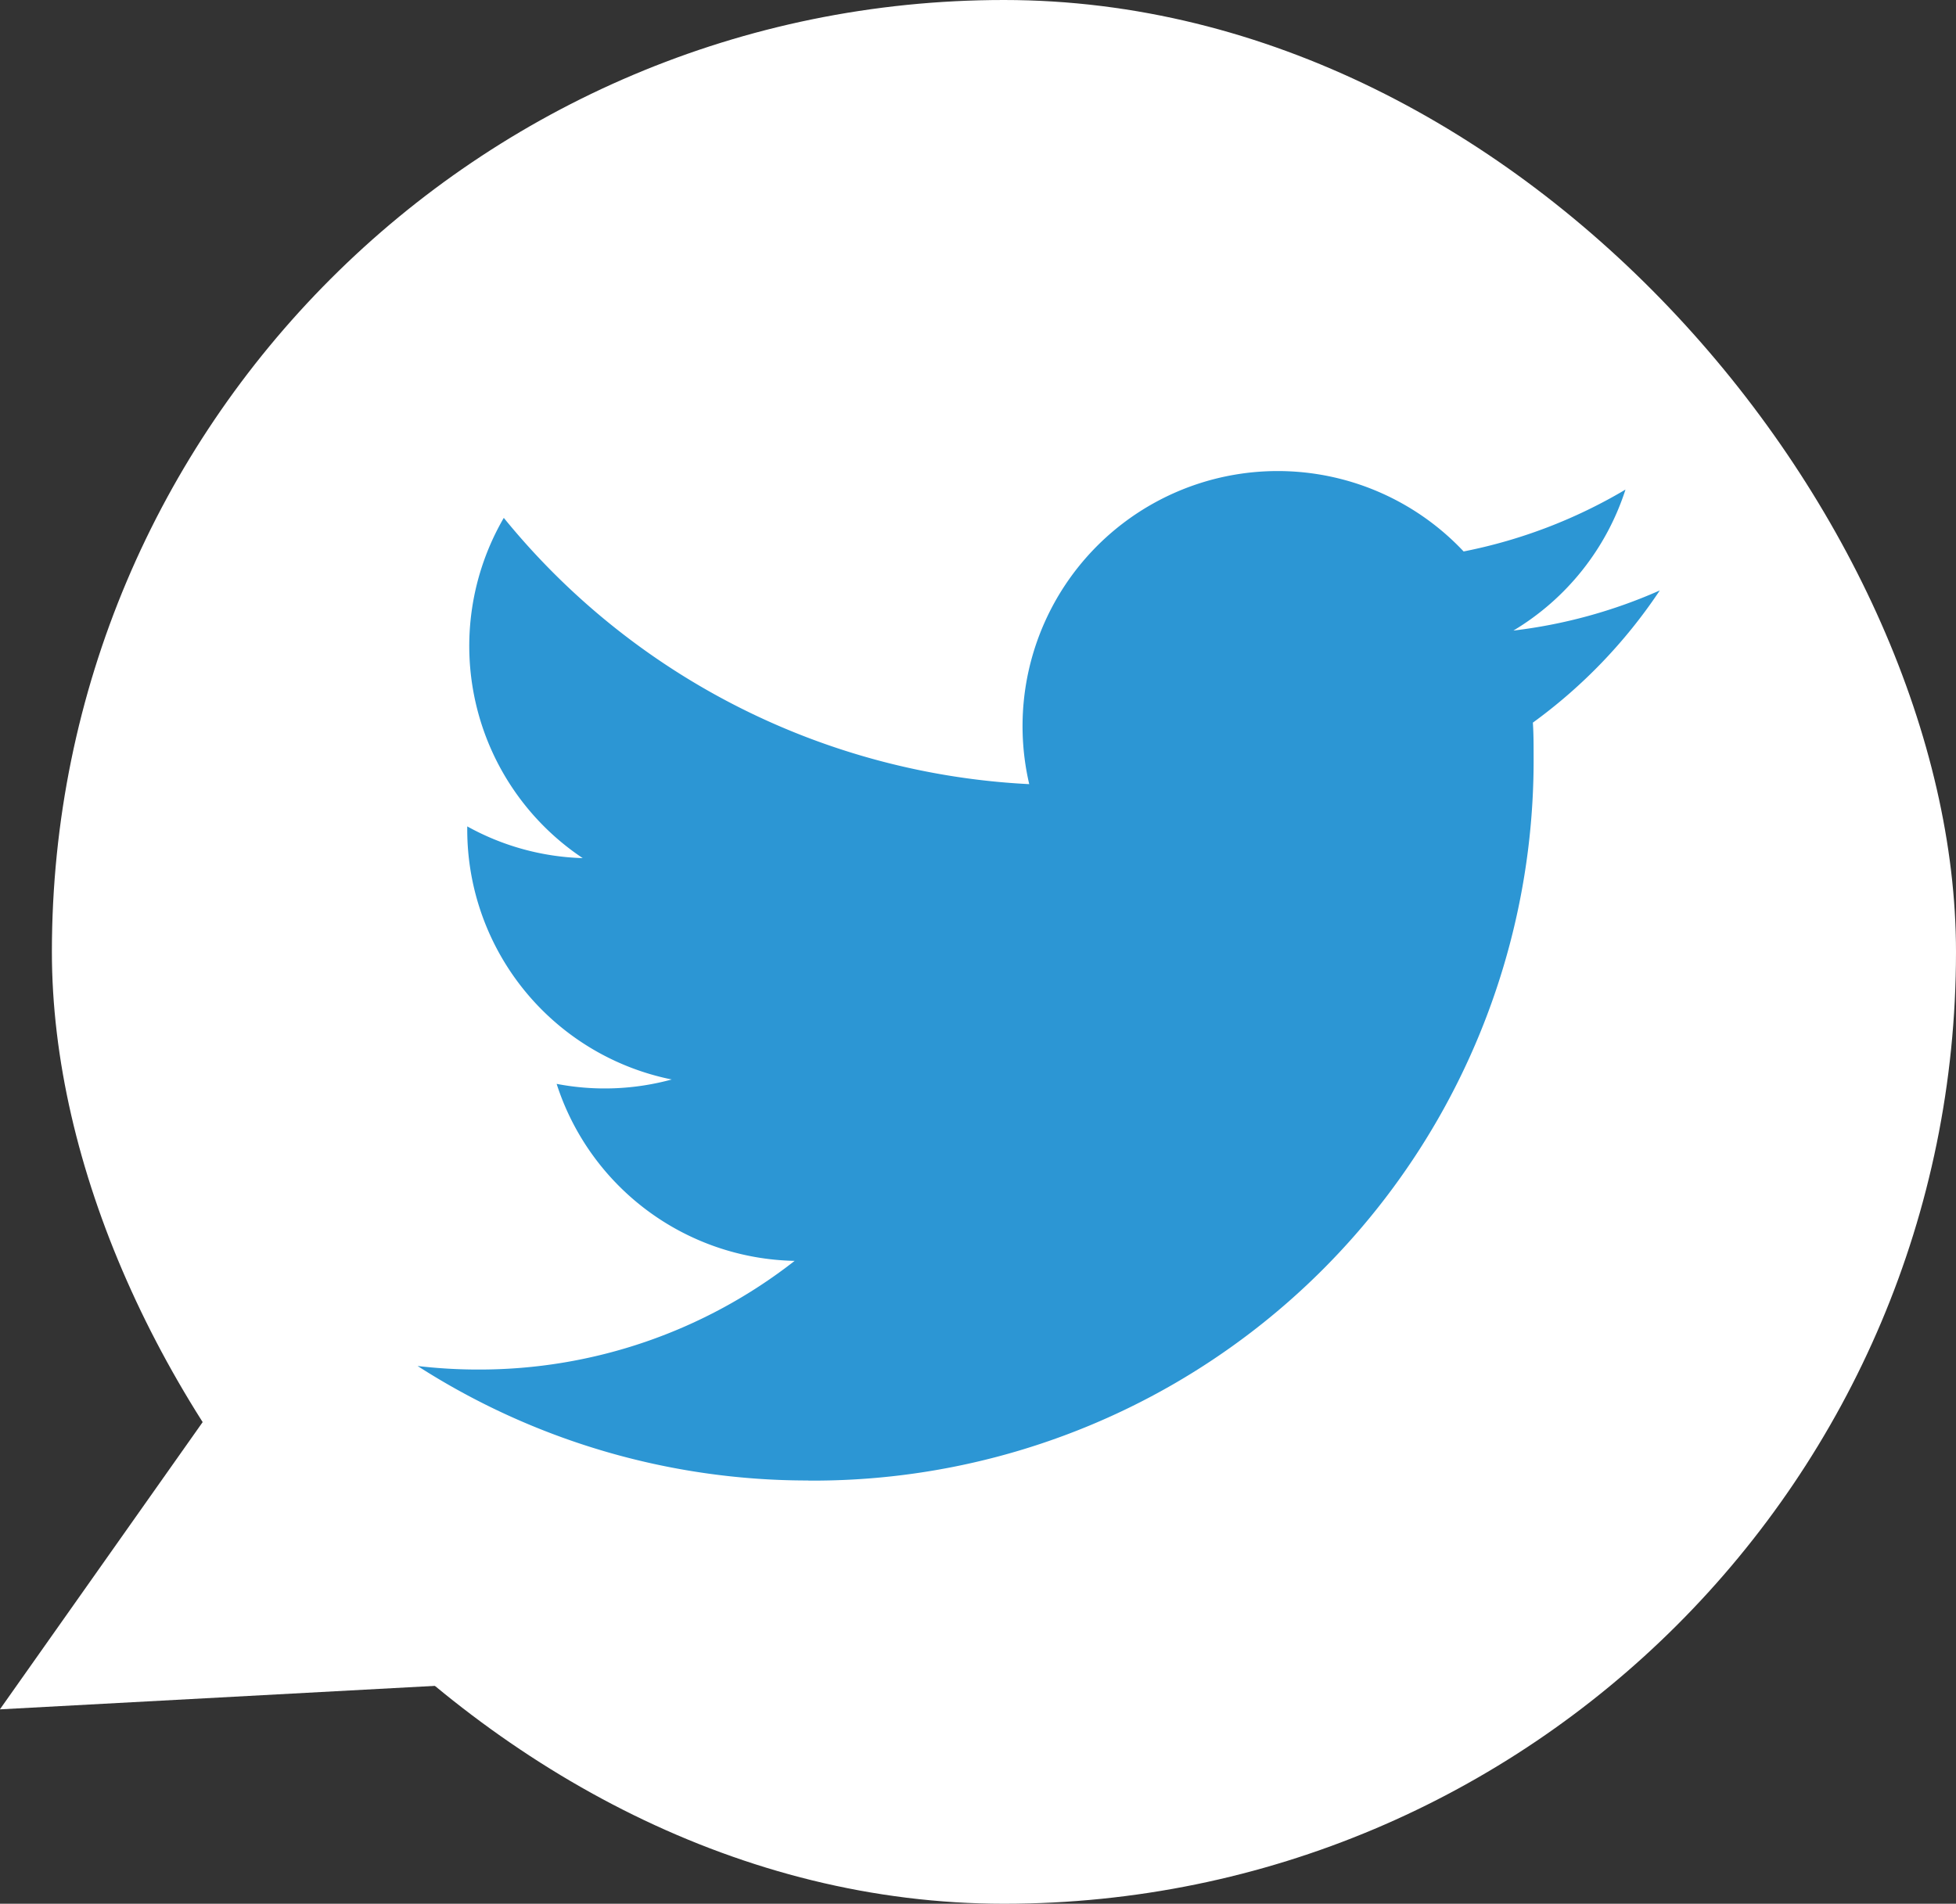 <svg xmlns="http://www.w3.org/2000/svg" width="36.981" height="36" viewBox="0 0 36.981 36">
  <rect x="0" y="0" width="36.981" height="36" fill="#333333" stroke="none"/>
  <g id="Group_445" data-name="Group 445" transform="translate(-1093.019 -434)">
    <rect id="Rectangle_329" data-name="Rectangle 329" width="36" height="36" rx="18" transform="translate(1094 434)" fill="#fff"/>
    <path id="Path_1604" data-name="Path 1604" d="M82.388,117.5A13.619,13.619,0,0,0,96.1,103.79c0-.209,0-.416-.014-.623a9.807,9.807,0,0,0,2.4-2.5,9.619,9.619,0,0,1-2.768.759,4.836,4.836,0,0,0,2.119-2.666,9.658,9.658,0,0,1-3.06,1.17,4.824,4.824,0,0,0-8.213,4.4,13.683,13.683,0,0,1-9.934-5.035,4.823,4.823,0,0,0,1.492,6.434,4.784,4.784,0,0,1-2.183-.6c0,.02,0,.04,0,.061a4.822,4.822,0,0,0,3.866,4.725,4.812,4.812,0,0,1-2.176.083,4.825,4.825,0,0,0,4.5,3.347A9.671,9.671,0,0,1,76.15,115.4a9.8,9.8,0,0,1-1.15-.067,13.644,13.644,0,0,0,7.388,2.165" transform="translate(1025.914 344.498)" fill="#2c96d4"/>
    <path id="Path_1679" data-name="Path 1679" d="M3569.5,6348.555l-5.483,7.769,10.145-.548Z" transform="translate(-2471 -5890)" fill="#fff"/>
  </g>
</svg>
